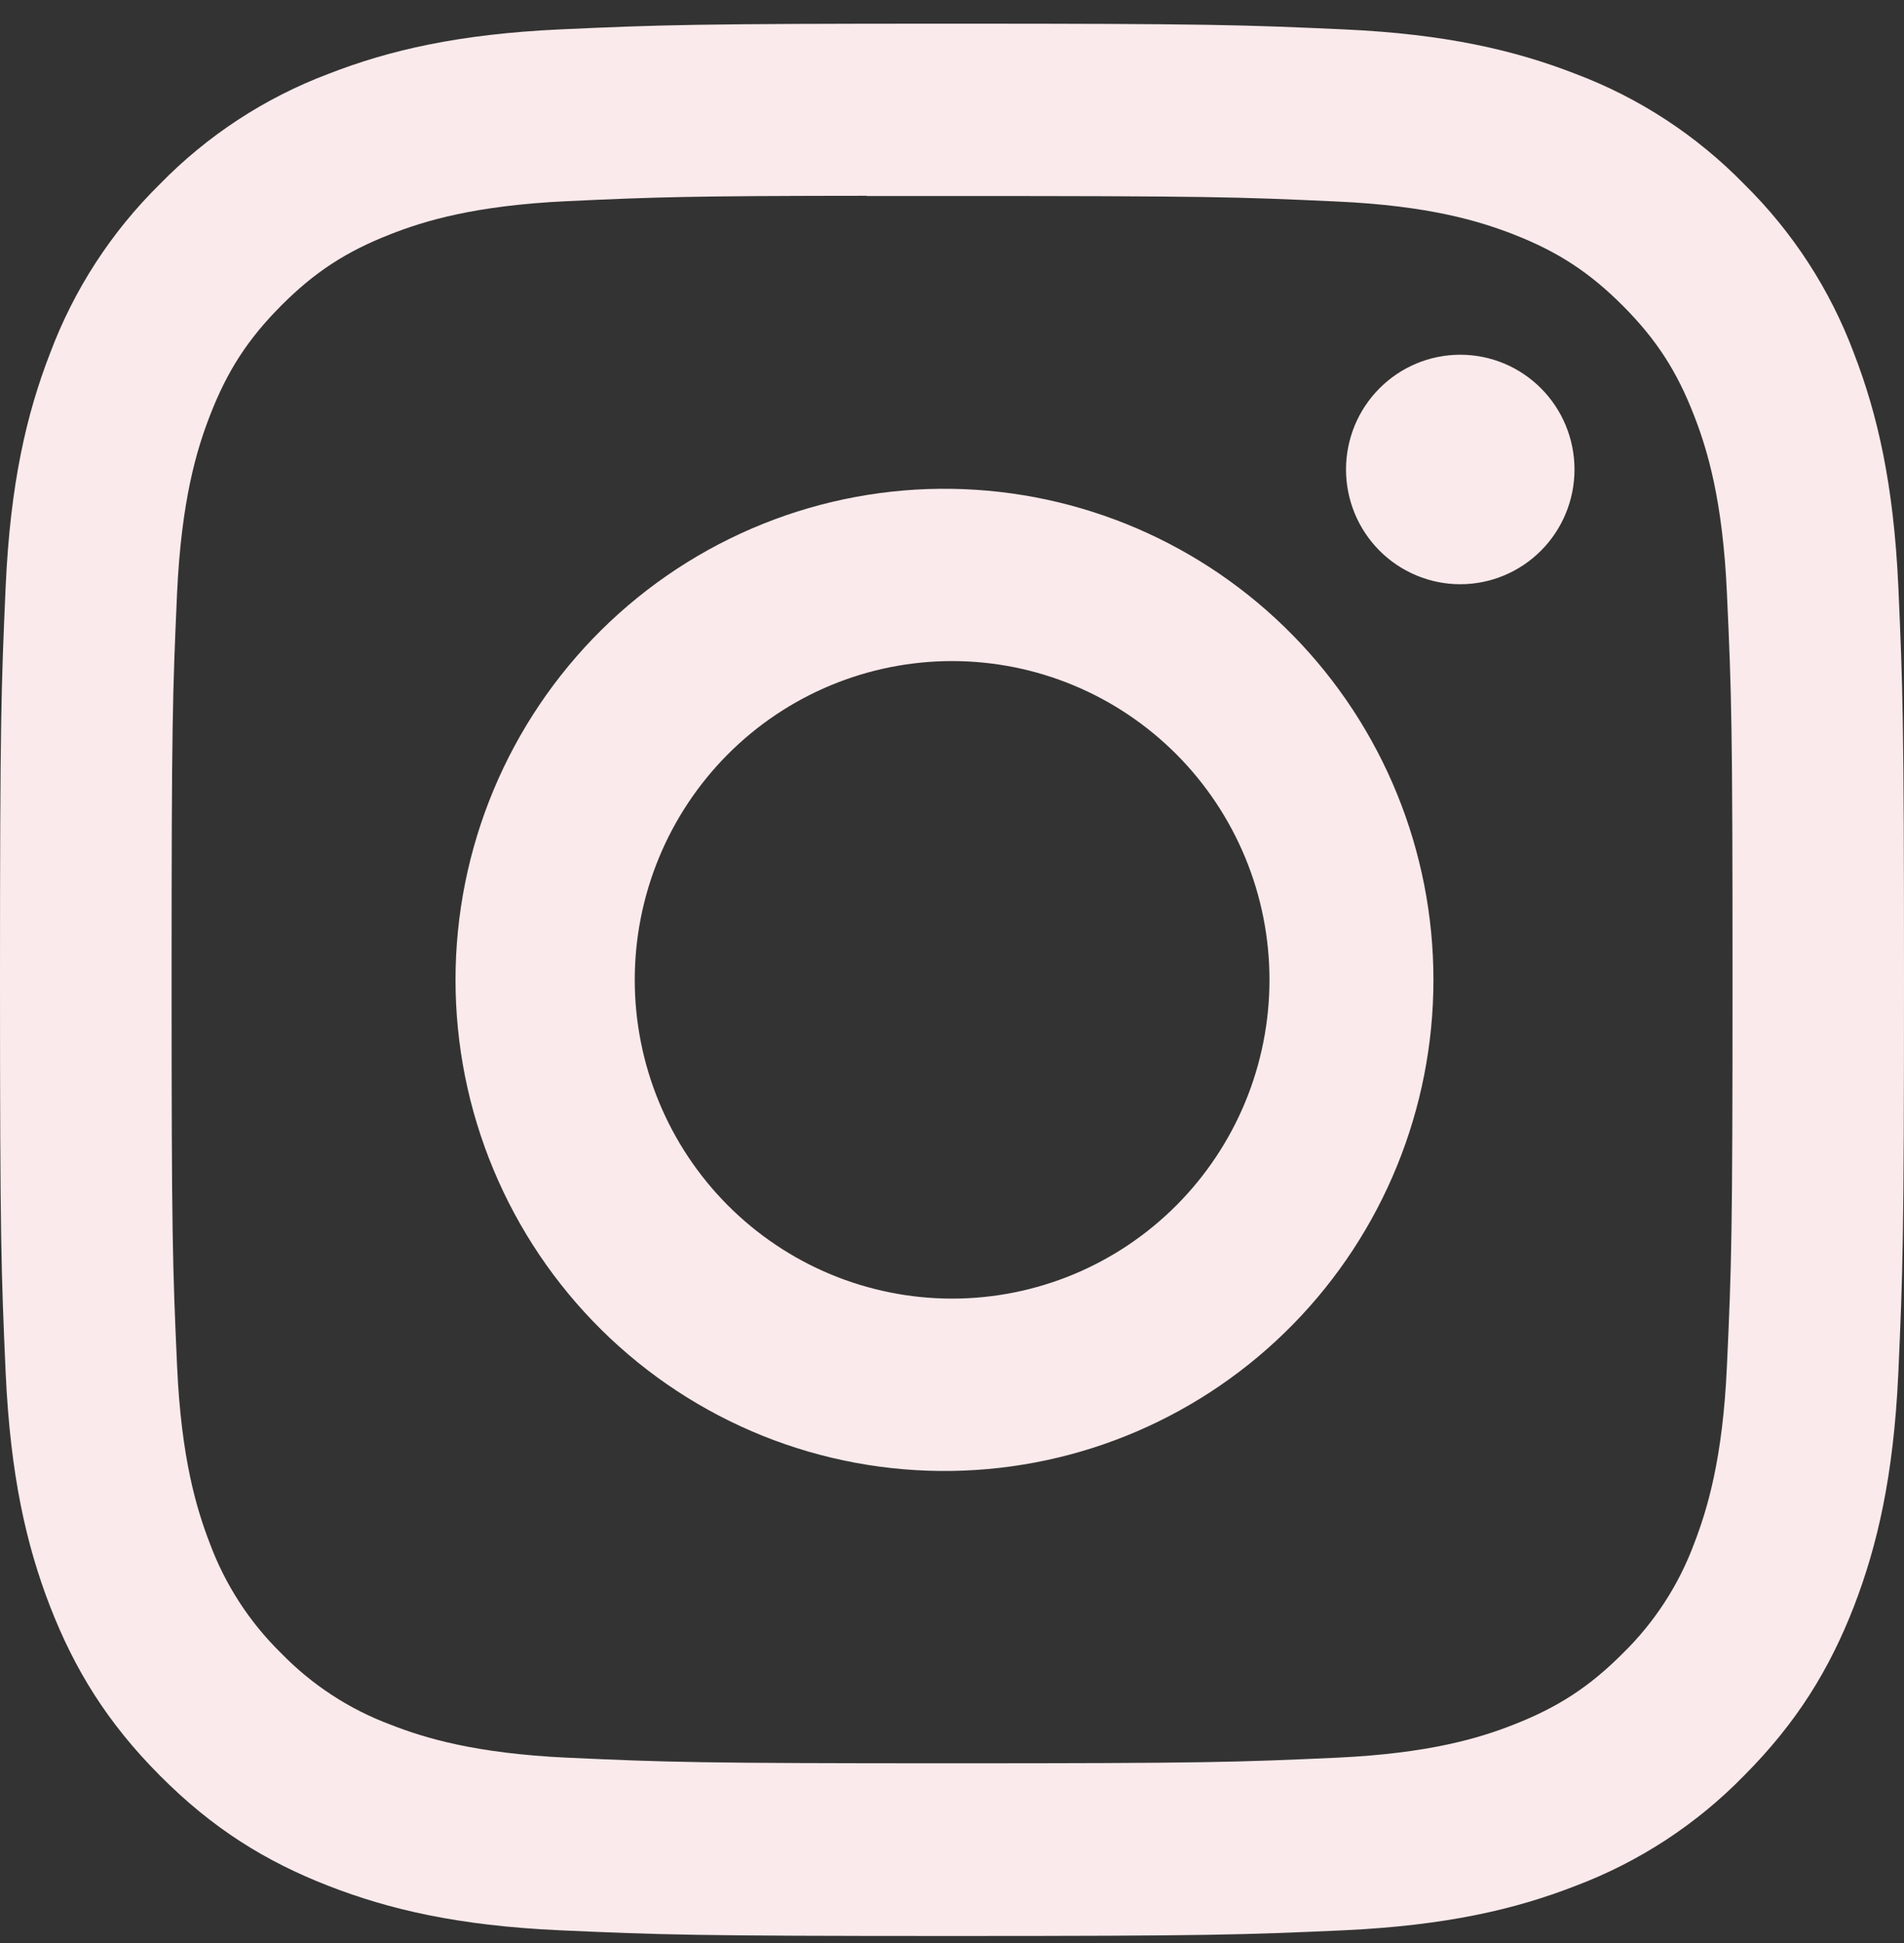 <svg width="50" height="51" viewBox="0 0 50 51" fill="none" xmlns="http://www.w3.org/2000/svg">
<rect x="0" y="0" width="50" height="51" fill="#333333" stroke="none"/>
<path d="M25 0.621C18.216 0.621 17.363 0.652 14.697 0.772C12.031 0.897 10.216 1.318 8.625 1.939C6.956 2.567 5.444 3.556 4.197 4.834C2.923 6.087 1.939 7.604 1.312 9.28C0.694 10.873 0.272 12.699 0.15 15.366C0.031 18.048 0 18.902 0 25.722C0 32.536 0.031 33.389 0.15 36.065C0.275 38.738 0.694 40.561 1.312 42.158C1.953 43.808 2.806 45.207 4.197 46.603C5.584 47.999 6.978 48.859 8.622 49.499C10.216 50.12 12.028 50.544 14.691 50.666C17.359 50.785 18.209 50.816 25 50.816C31.791 50.816 32.638 50.785 35.306 50.666C37.966 50.54 39.788 50.12 41.378 49.499C43.046 48.87 44.557 47.882 45.803 46.603C47.194 45.207 48.047 43.808 48.688 42.158C49.303 40.561 49.725 38.738 49.85 36.065C49.969 33.389 50 32.536 50 25.719C50 18.902 49.969 18.048 49.85 15.369C49.725 12.699 49.303 10.873 48.688 9.28C48.062 7.604 47.077 6.087 45.803 4.834C44.556 3.556 43.044 2.567 41.375 1.939C39.781 1.318 37.962 0.894 35.303 0.772C32.634 0.652 31.788 0.621 24.994 0.621H25ZM22.759 5.145H25.003C31.678 5.145 32.469 5.167 35.103 5.289C37.541 5.399 38.866 5.81 39.747 6.152C40.913 6.607 41.747 7.153 42.622 8.031C43.497 8.91 44.038 9.744 44.491 10.917C44.834 11.799 45.241 13.129 45.35 15.576C45.472 18.221 45.497 19.015 45.497 25.712C45.497 32.41 45.472 33.207 45.35 35.852C45.241 38.299 44.831 39.626 44.491 40.511C44.087 41.599 43.448 42.584 42.619 43.394C41.744 44.272 40.913 44.815 39.744 45.27C38.869 45.615 37.544 46.023 35.103 46.136C32.469 46.255 31.678 46.283 25.003 46.283C18.328 46.283 17.534 46.255 14.9 46.136C12.463 46.023 11.141 45.615 10.259 45.27C9.174 44.866 8.192 44.225 7.384 43.394C6.554 42.583 5.914 41.597 5.509 40.508C5.169 39.626 4.759 38.296 4.65 35.849C4.531 33.204 4.506 32.41 4.506 25.706C4.506 19.002 4.531 18.215 4.65 15.57C4.763 13.123 5.169 11.793 5.513 10.908C5.966 9.738 6.509 8.9 7.384 8.022C8.259 7.143 9.091 6.601 10.259 6.146C11.141 5.801 12.463 5.393 14.9 5.28C17.206 5.173 18.1 5.142 22.759 5.139V5.145ZM38.347 9.311C37.953 9.311 37.563 9.389 37.199 9.54C36.835 9.692 36.504 9.914 36.226 10.193C35.947 10.473 35.726 10.805 35.575 11.17C35.425 11.536 35.347 11.927 35.347 12.323C35.347 12.718 35.425 13.11 35.575 13.475C35.726 13.841 35.947 14.173 36.226 14.453C36.504 14.732 36.835 14.954 37.199 15.105C37.563 15.257 37.953 15.335 38.347 15.335C39.142 15.335 39.906 15.017 40.468 14.453C41.031 13.888 41.347 13.122 41.347 12.323C41.347 11.524 41.031 10.758 40.468 10.193C39.906 9.628 39.142 9.311 38.347 9.311ZM25.003 12.831C23.3 12.804 21.609 13.118 20.028 13.754C18.447 14.39 17.008 15.335 15.794 16.534C14.581 17.734 13.617 19.164 12.959 20.741C12.301 22.318 11.962 24.011 11.962 25.72C11.962 27.43 12.301 29.123 12.959 30.7C13.617 32.277 14.581 33.707 15.794 34.906C17.008 36.106 18.447 37.051 20.028 37.687C21.609 38.322 23.3 38.636 25.003 38.609C28.374 38.557 31.588 37.176 33.953 34.764C36.318 32.353 37.643 29.104 37.643 25.72C37.643 22.336 36.318 19.088 33.953 16.677C31.588 14.265 28.374 12.884 25.003 12.831ZM25.003 17.352C26.098 17.352 27.181 17.568 28.193 17.989C29.204 18.409 30.122 19.026 30.896 19.802C31.67 20.579 32.284 21.502 32.703 22.517C33.122 23.532 33.337 24.62 33.337 25.719C33.337 26.817 33.122 27.905 32.703 28.921C32.284 29.936 31.67 30.858 30.896 31.635C30.122 32.412 29.204 33.028 28.193 33.449C27.181 33.869 26.098 34.086 25.003 34.086C22.793 34.086 20.673 33.204 19.11 31.635C17.547 30.066 16.669 27.938 16.669 25.719C16.669 23.5 17.547 21.372 19.11 19.802C20.673 18.233 22.793 17.352 25.003 17.352Z" fill="#FBEAEB"/>
</svg>
